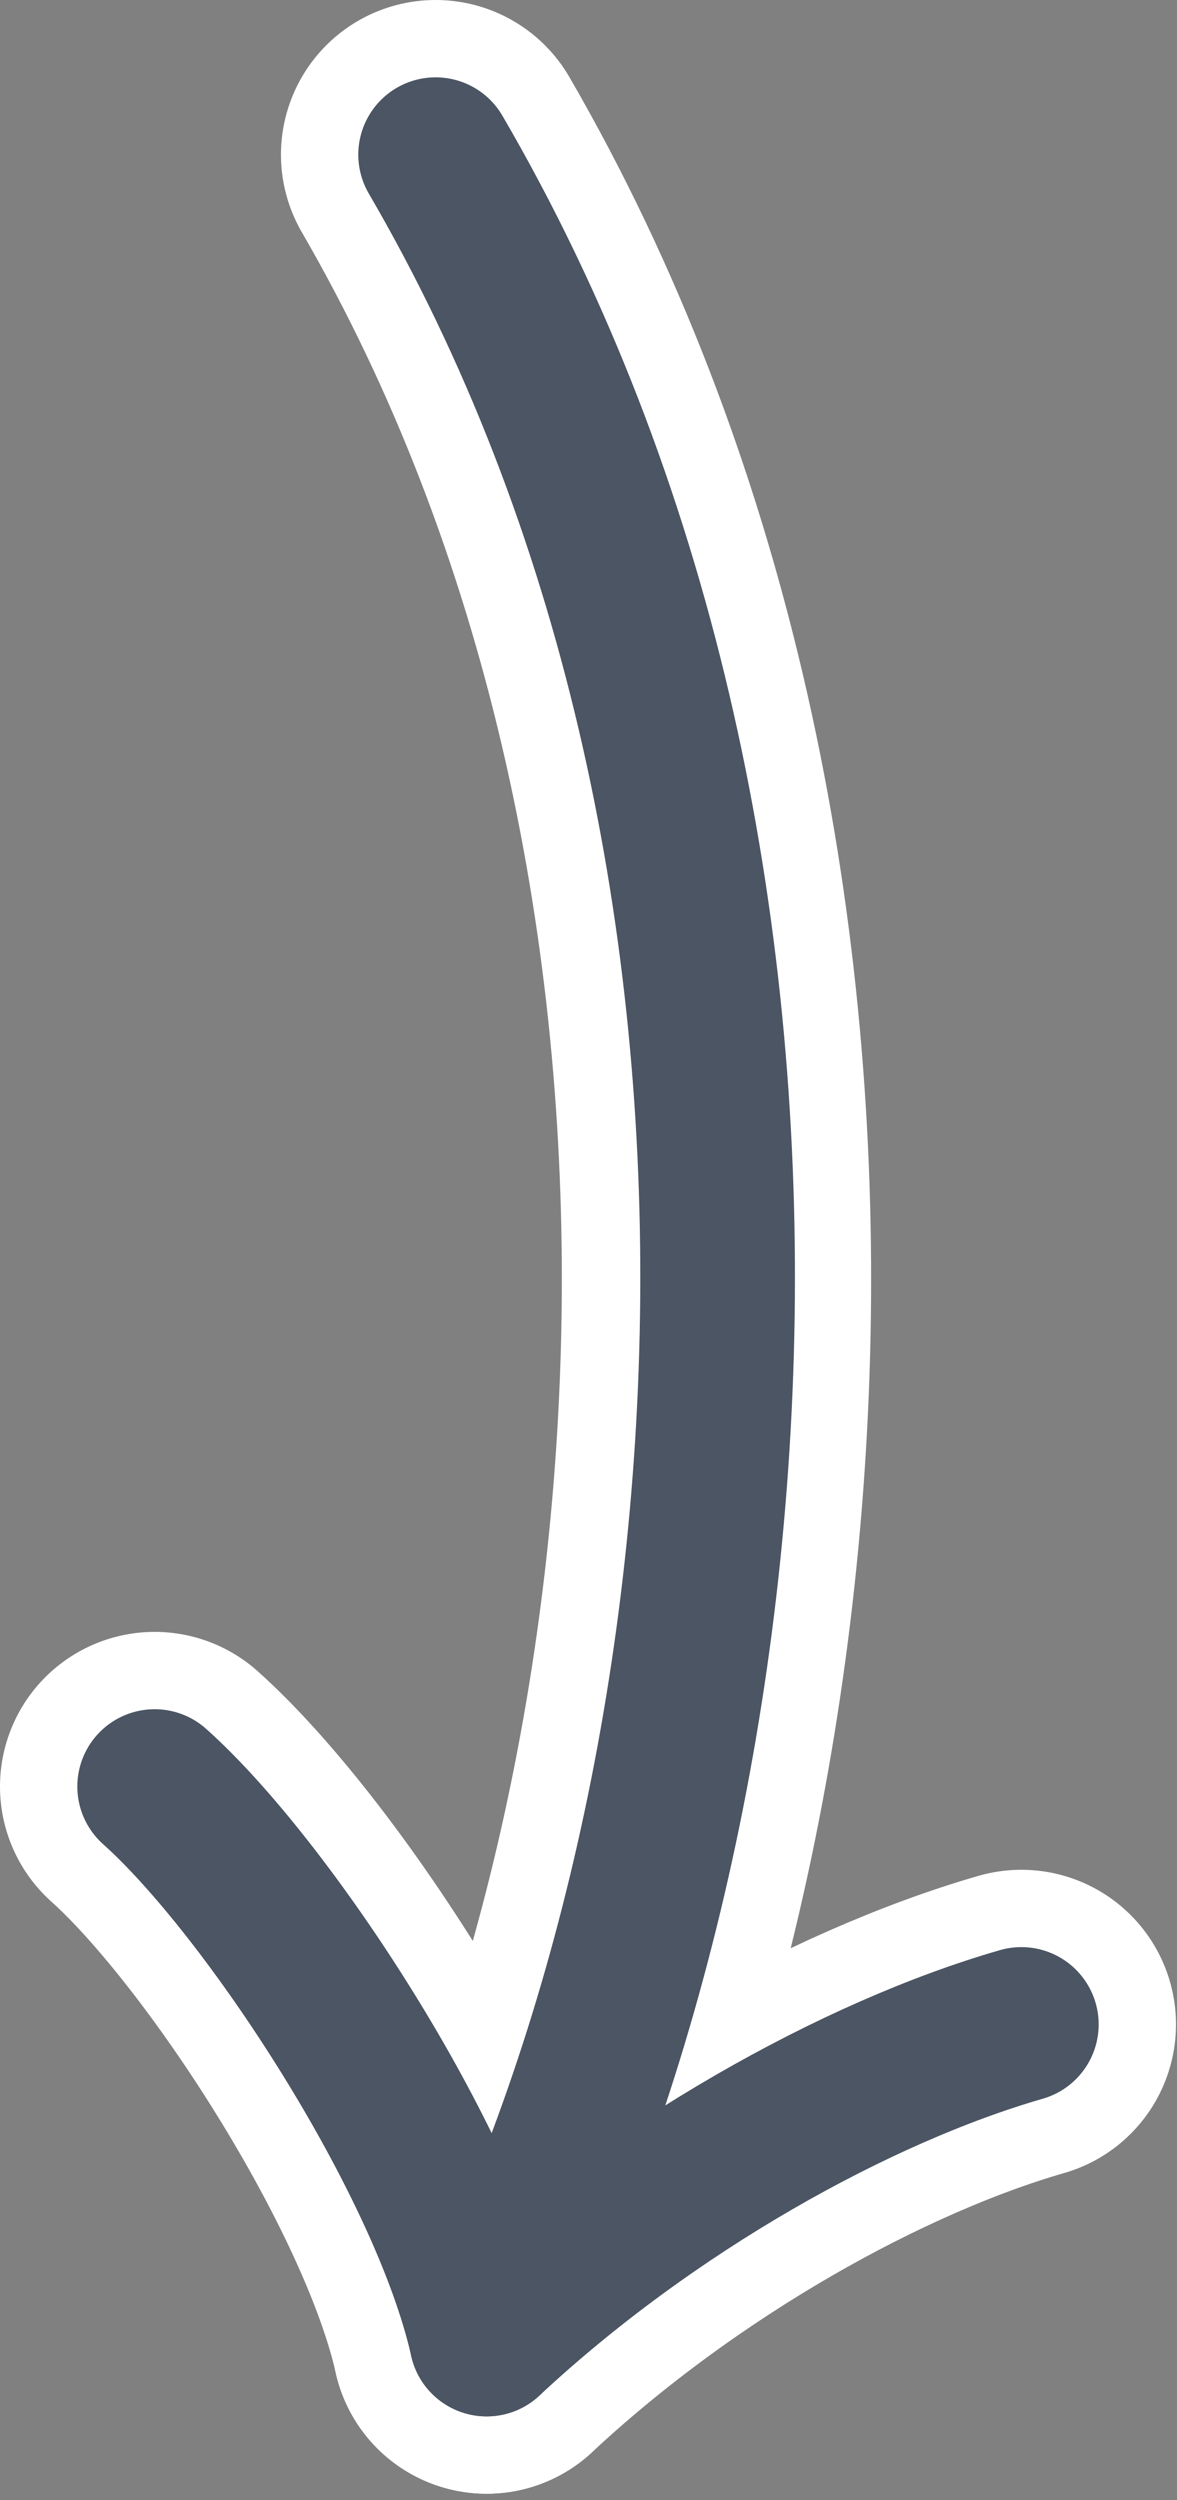 <svg aria-hidden="true" width="100%" height="100%" viewBox="0 0 137 291" version="1.1" xmlns="http://www.w3.org/2000/svg" xml:space="preserve" style="fill-rule:evenodd;clip-rule:evenodd;stroke-linecap:round;stroke-linejoin:round;stroke-miterlimit:1.5;"><rect x="0" y="0" width="137" height="291" fill="#808080" stroke="none"/><path d="M50.704,18c46.89,80.967 38.288,189.344 5.941,254.255" style="fill:none;stroke:#fff;stroke-width:36px;"></path><path d="M18,207.944c13.297,11.903 33.957,43.376 38.645,64.311c19.034,-17.758 43.173,-31.125 62.237,-36.621" style="fill:none;stroke:#fff;stroke-width:36px;"></path><path d="M50.704,18c47.238,81.059 38.288,189.344 5.941,254.255" style="fill:none;stroke-width:18px;stroke:#4b5563;"></path><path d="M18,207.944c13.044,11.646 33.957,43.376 38.645,64.311c19.034,-17.758 43.173,-31.125 62.237,-36.621" style="fill:none;stroke-width:18px;stroke:#4b5563;"></path></svg>